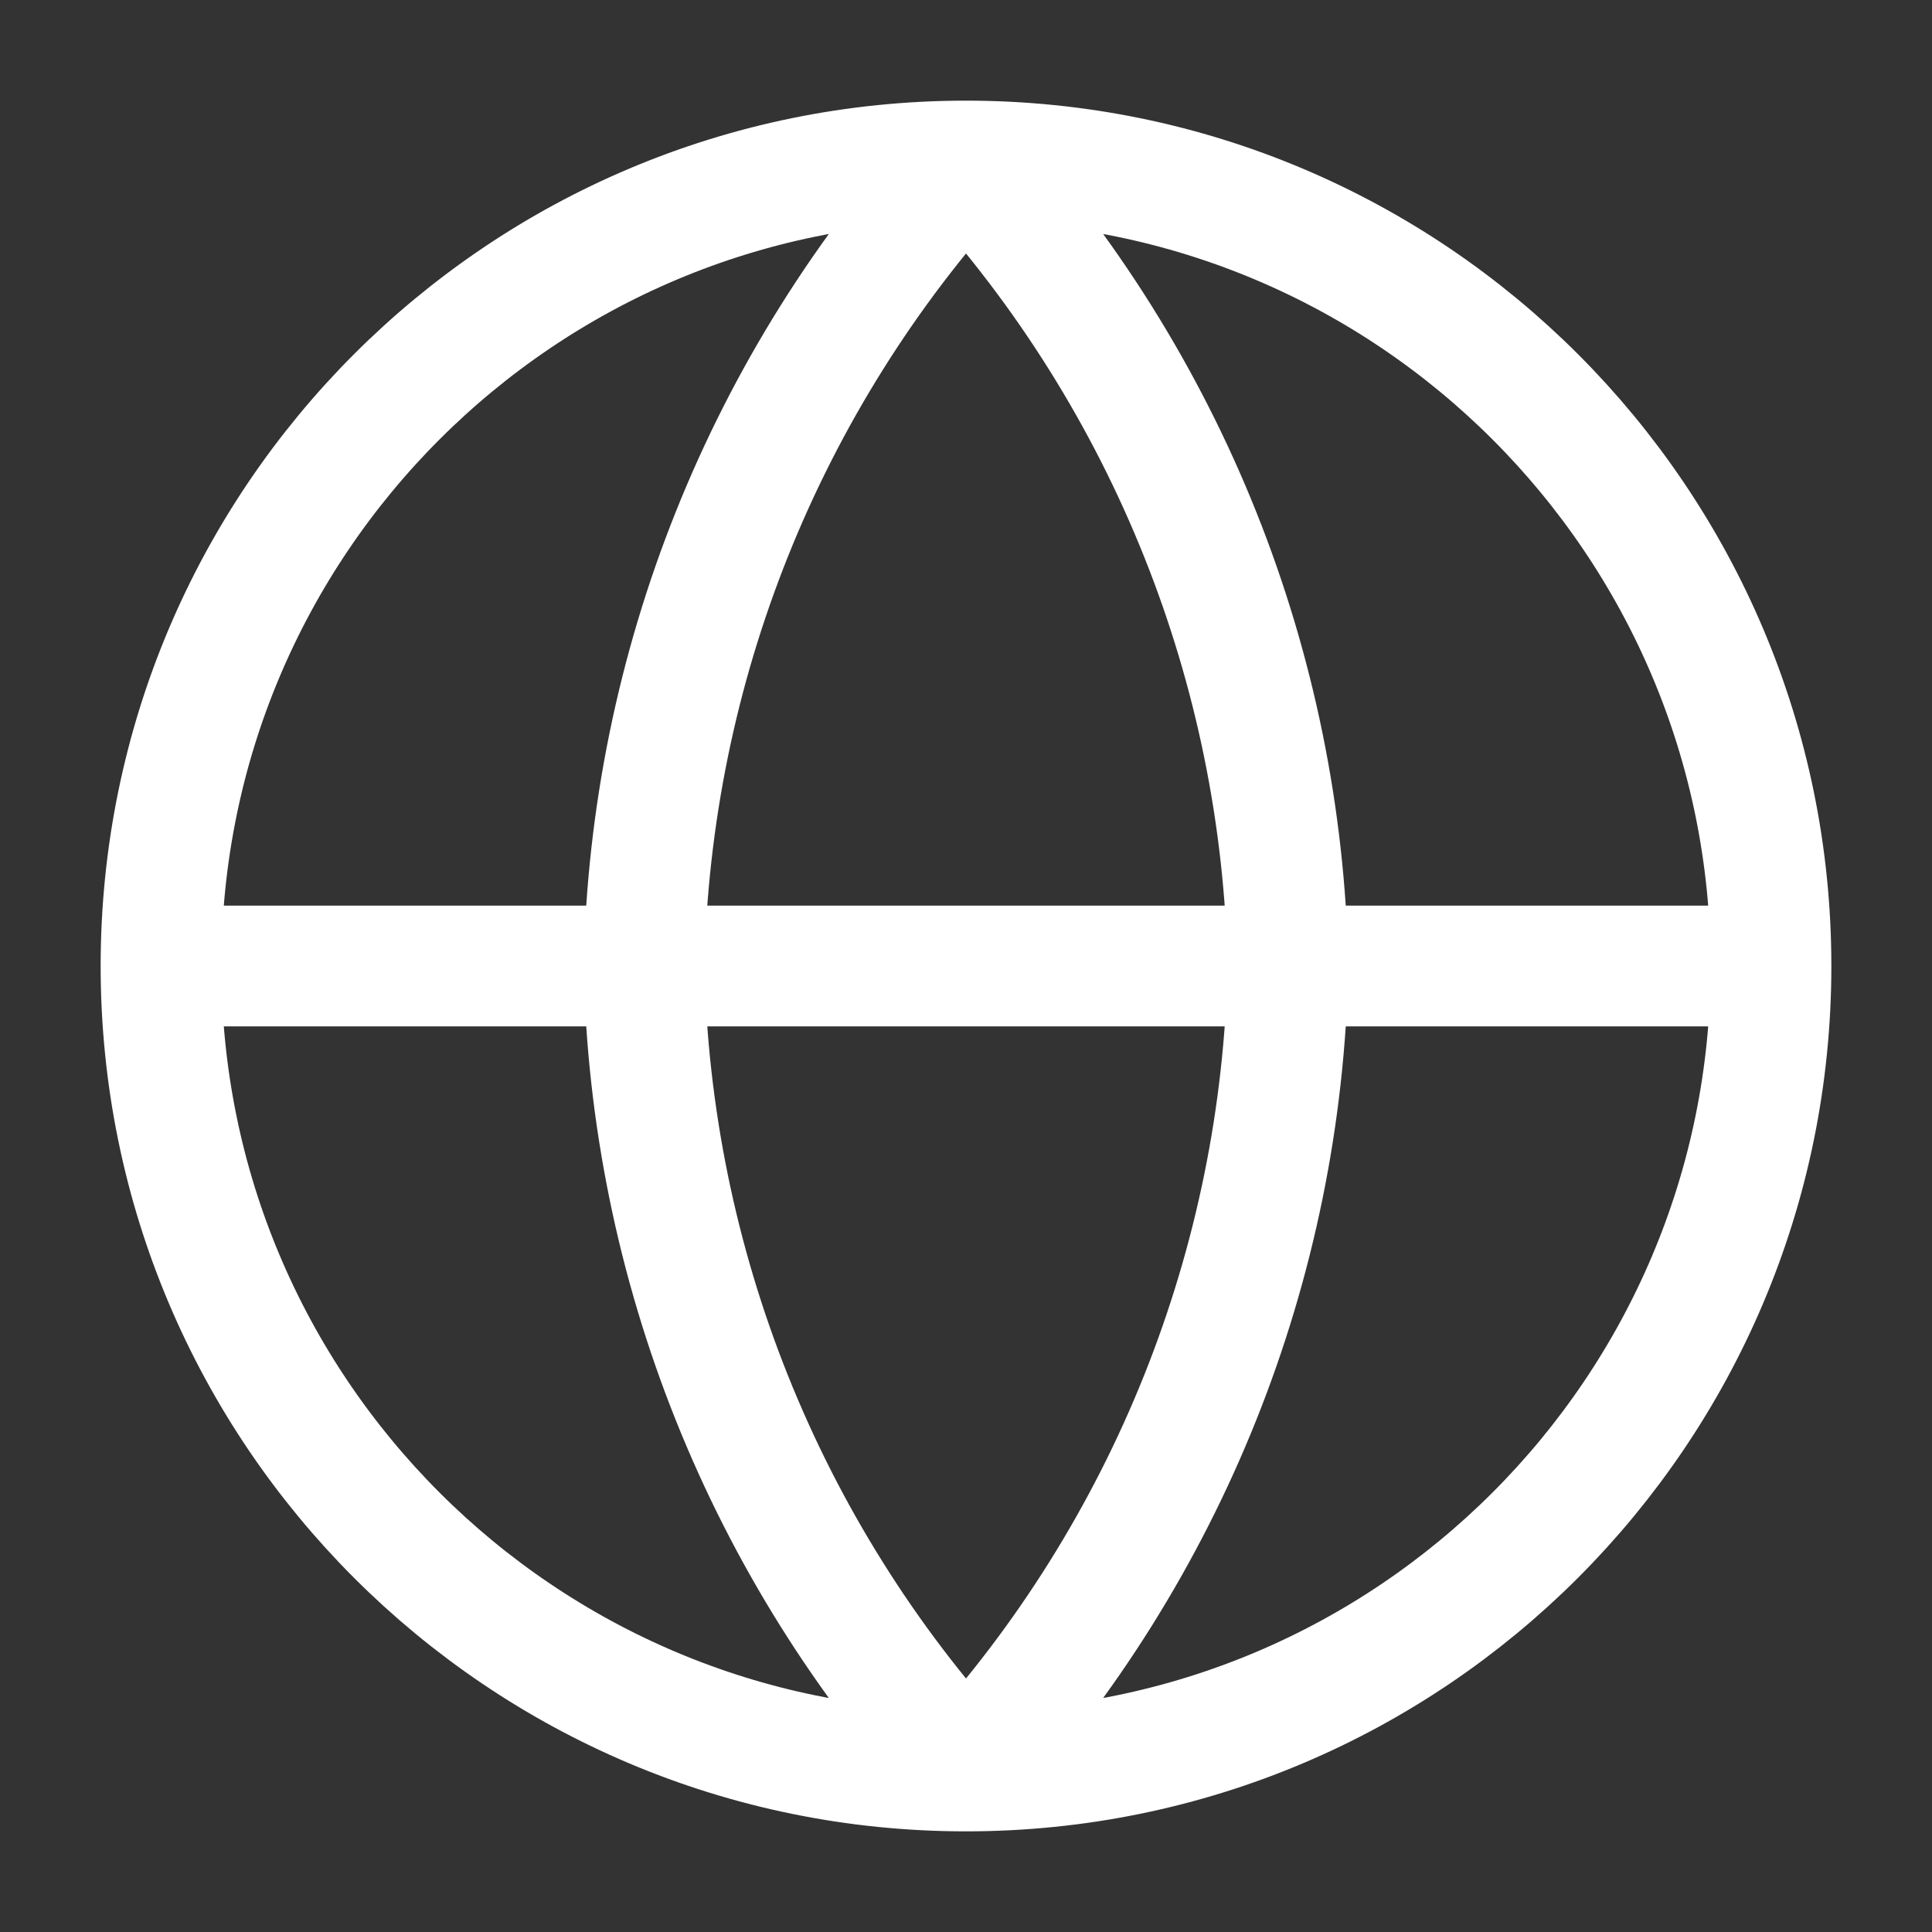 <svg width="32" height="32" viewBox="0 0 32 32" fill="none" xmlns="http://www.w3.org/2000/svg">
<rect x="0" y="0" width="32" height="32" fill="#333333" stroke="none"/>
<path d="M2.667 16H29.333M2.667 16C2.667 23.364 8.636 29.333 16 29.333M2.667 16C2.667 8.636 8.636 2.667 16 2.667M29.333 16C29.333 23.364 23.364 29.333 16 29.333M29.333 16C29.333 8.636 23.364 2.667 16 2.667M16 2.667C19.335 6.318 21.23 11.056 21.333 16C21.23 20.944 19.335 25.682 16 29.333M16 2.667C12.665 6.318 10.77 11.056 10.667 16C10.77 20.944 12.665 25.682 16 29.333" stroke="white" stroke-width="2" stroke-linecap="round" stroke-linejoin="round"/>
</svg>
